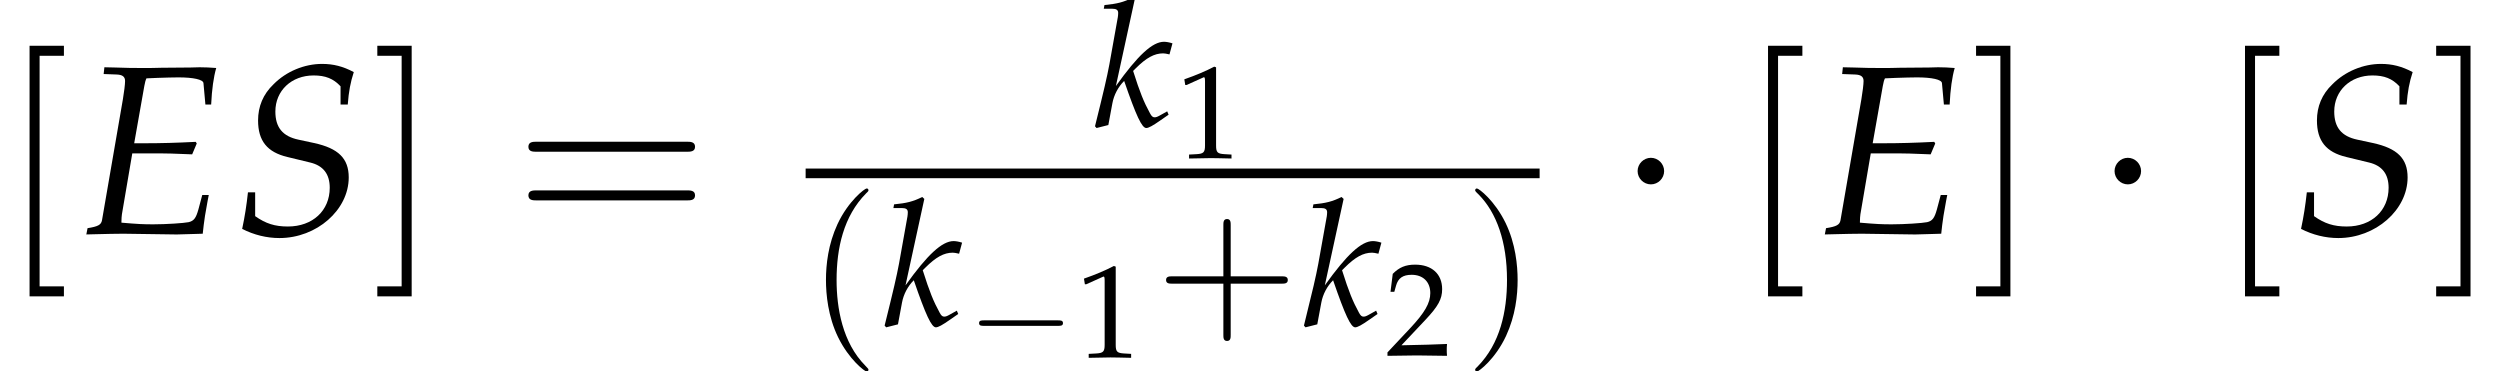 <?xml version='1.0' encoding='UTF-8'?>
<!-- This file was generated by dvisvgm 1.15.1 -->
<svg height='16.784pt' version='1.1' viewBox='70.871 58.179 112.989 16.784' width='112.989pt' xmlns='http://www.w3.org/2000/svg' xmlns:xlink='http://www.w3.org/1999/xlink'>
<defs>
<use id='g7-61' transform='scale(1.369)' xlink:href='#g3-61'/>
<use id='g7-91' transform='scale(1.369)' xlink:href='#g3-91'/>
<use id='g7-93' transform='scale(1.369)' xlink:href='#g3-93'/>
<path d='M2.739 1.986C2.739 1.961 2.739 1.944 2.598 1.804C1.564 0.761 1.299 -0.803 1.299 -2.068C1.299 -3.508 1.613 -4.948 2.631 -5.982C2.739 -6.081 2.739 -6.098 2.739 -6.123C2.739 -6.181 2.706 -6.205 2.656 -6.205C2.573 -6.205 1.829 -5.643 1.34 -4.592C0.918 -3.682 0.819 -2.763 0.819 -2.068C0.819 -1.423 0.91 -0.422 1.365 0.513C1.862 1.531 2.573 2.068 2.656 2.068C2.706 2.068 2.739 2.044 2.739 1.986Z' id='g3-40'/>
<path d='M2.391 -2.068C2.391 -2.714 2.3 -3.715 1.845 -4.65C1.349 -5.668 0.637 -6.205 0.554 -6.205C0.505 -6.205 0.472 -6.172 0.472 -6.123C0.472 -6.098 0.472 -6.081 0.629 -5.932C1.44 -5.113 1.911 -3.798 1.911 -2.068C1.911 -0.654 1.605 0.803 0.579 1.845C0.472 1.944 0.472 1.961 0.472 1.986C0.472 2.035 0.505 2.068 0.554 2.068C0.637 2.068 1.382 1.506 1.87 0.455C2.292 -0.455 2.391 -1.373 2.391 -2.068Z' id='g3-41'/>
<path d='M3.384 -1.903H5.692C5.808 -1.903 5.965 -1.903 5.965 -2.068S5.808 -2.234 5.692 -2.234H3.384V-4.551C3.384 -4.666 3.384 -4.824 3.219 -4.824S3.053 -4.666 3.053 -4.551V-2.234H0.736C0.621 -2.234 0.463 -2.234 0.463 -2.068S0.621 -1.903 0.736 -1.903H3.053V0.414C3.053 0.53 3.053 0.687 3.219 0.687S3.384 0.53 3.384 0.414V-1.903Z' id='g3-43'/>
<path d='M5.684 -2.706C5.808 -2.706 5.965 -2.706 5.965 -2.871S5.808 -3.037 5.692 -3.037H0.736C0.621 -3.037 0.463 -3.037 0.463 -2.871S0.621 -2.706 0.745 -2.706H5.684ZM5.692 -1.1C5.808 -1.1 5.965 -1.1 5.965 -1.266S5.808 -1.431 5.684 -1.431H0.745C0.621 -1.431 0.463 -1.431 0.463 -1.266S0.621 -1.1 0.736 -1.1H5.692Z' id='g3-61'/>
<path d='M2.11 2.068V1.738H1.307V-5.874H2.11V-6.205H0.976V2.068H2.11Z' id='g3-91'/>
<path d='M1.316 -6.205H0.182V-5.874H0.985V1.738H0.182V2.068H1.316V-6.205Z' id='g3-93'/>
<use id='g13-1' transform='scale(1.825)' xlink:href='#g9-1'/>
<path d='M4.089 -1.427C4.195 -1.427 4.307 -1.427 4.307 -1.551S4.195 -1.675 4.089 -1.675H0.732C0.627 -1.675 0.515 -1.675 0.515 -1.551S0.627 -1.427 0.732 -1.427H4.089Z' id='g9-0'/>
<path d='M1.191 -1.551C1.191 -1.731 1.042 -1.88 0.863 -1.88S0.534 -1.731 0.534 -1.551S0.683 -1.222 0.863 -1.222S1.191 -1.371 1.191 -1.551Z' id='g9-1'/>
<path d='M0.532 -4.407H0.611L1.636 -4.867C1.644 -4.875 1.652 -4.875 1.66 -4.875C1.707 -4.875 1.723 -4.804 1.723 -4.613V-0.762C1.723 -0.349 1.636 -0.262 1.207 -0.238L0.762 -0.214V0.024C1.985 0 1.985 0 2.072 0C2.176 0 2.35 0 2.62 0.008C2.716 0.016 2.994 0.016 3.319 0.024V-0.214L2.906 -0.238C2.469 -0.262 2.39 -0.349 2.39 -0.762V-5.471L2.279 -5.511C1.763 -5.241 1.199 -5.002 0.476 -4.748L0.532 -4.407Z' id='g2-49'/>
<path d='M0.127 -0.183V0.024C1.612 0 1.612 0 1.898 0S2.184 0 3.716 0.024C3.7 -0.143 3.7 -0.222 3.7 -0.333C3.7 -0.437 3.7 -0.516 3.716 -0.691C2.803 -0.651 2.438 -0.643 0.969 -0.611L2.414 -2.144C3.184 -2.962 3.422 -3.398 3.422 -3.994C3.422 -4.907 2.803 -5.471 1.795 -5.471C1.223 -5.471 0.834 -5.312 0.445 -4.915L0.31 -3.835H0.54L0.643 -4.2C0.77 -4.661 1.056 -4.859 1.588 -4.859C2.271 -4.859 2.708 -4.431 2.708 -3.756C2.708 -3.16 2.374 -2.573 1.477 -1.62L0.127 -0.183Z' id='g2-50'/>
<path d='M1.755 -2.652H2.684C2.898 -2.652 3.144 -2.644 3.526 -2.628L3.732 -2.62L3.883 -2.978L3.851 -3.033C3.208 -3.001 2.731 -2.986 2.112 -2.986H1.818L2.152 -4.875C2.176 -5.002 2.192 -5.066 2.223 -5.129L2.596 -5.145C2.851 -5.153 3.105 -5.161 3.279 -5.161C3.772 -5.161 4.097 -5.09 4.105 -4.971L4.169 -4.264H4.359C4.383 -4.772 4.439 -5.169 4.526 -5.471C4.359 -5.487 4.121 -5.495 3.978 -5.495C3.954 -5.495 3.867 -5.495 3.676 -5.487L2.724 -5.479C2.652 -5.471 2.184 -5.471 2.104 -5.471C1.81 -5.471 1.596 -5.471 1.191 -5.487L0.834 -5.495L0.81 -5.272L1.239 -5.256C1.429 -5.249 1.517 -5.185 1.517 -5.042C1.517 -4.931 1.485 -4.677 1.445 -4.439L0.754 -0.437C0.723 -0.294 0.627 -0.238 0.278 -0.183L0.238 0.024L0.564 0.016C0.81 0.008 1.302 0 1.461 0L3.168 0.024H3.248C3.359 0.024 3.557 0.016 3.819 0.008L4.081 0L4.113 -0.286C4.129 -0.445 4.169 -0.683 4.24 -1.072L4.28 -1.278H4.065L3.938 -0.802C3.859 -0.516 3.788 -0.421 3.613 -0.381C3.454 -0.349 2.874 -0.31 2.446 -0.31C2.12 -0.31 1.945 -0.318 1.397 -0.365V-0.397C1.397 -0.508 1.405 -0.572 1.413 -0.643L1.755 -2.652Z' id='g20-69'/>
<path d='M3.581 -4.264H3.819C3.851 -4.693 3.907 -4.994 4.018 -5.336C3.66 -5.526 3.343 -5.606 2.97 -5.606C2.39 -5.606 1.787 -5.36 1.366 -4.931C1.024 -4.605 0.858 -4.2 0.858 -3.74C0.858 -3.065 1.159 -2.692 1.826 -2.533L2.581 -2.35C3.009 -2.247 3.224 -1.969 3.224 -1.517C3.224 -0.762 2.66 -0.238 1.842 -0.238C1.413 -0.238 1.112 -0.333 0.762 -0.58V-1.366H0.524C0.476 -0.929 0.421 -0.572 0.333 -0.159C0.723 0.04 1.143 0.143 1.564 0.143C2.795 0.143 3.851 -0.786 3.851 -1.858C3.851 -2.485 3.51 -2.819 2.708 -2.994L2.192 -3.105C1.667 -3.216 1.429 -3.51 1.429 -4.034C1.429 -4.724 1.961 -5.225 2.692 -5.225C3.081 -5.225 3.343 -5.122 3.581 -4.867V-4.264Z' id='g20-83'/>
<path d='M1.858 -5.733L1.763 -5.82C1.35 -5.614 1.064 -5.542 0.492 -5.487L0.461 -5.32H0.842C1.032 -5.32 1.112 -5.264 1.112 -5.129C1.112 -5.066 1.104 -4.994 1.096 -4.939L0.715 -2.811C0.603 -2.215 0.476 -1.667 0.064 -0.008L0.135 0.071L0.667 -0.064L0.85 -1.048C0.921 -1.429 1.112 -1.787 1.382 -2.057C1.929 -0.468 2.184 0.071 2.382 0.071C2.485 0.071 2.676 -0.032 3.025 -0.278L3.391 -0.532L3.327 -0.683L2.986 -0.492C2.874 -0.429 2.819 -0.413 2.755 -0.413C2.676 -0.413 2.62 -0.461 2.549 -0.596C2.271 -1.104 2.096 -1.532 1.787 -2.509L1.898 -2.62C2.382 -3.105 2.747 -3.303 3.144 -3.303C3.208 -3.303 3.295 -3.287 3.43 -3.256L3.565 -3.756C3.422 -3.803 3.279 -3.827 3.184 -3.827C2.66 -3.827 2.001 -3.216 1.008 -1.826L1.858 -5.733Z' id='g20-107'/>
<use id='g25-69' transform='scale(1.369)' xlink:href='#g20-69'/>
<use id='g25-83' transform='scale(1.369)' xlink:href='#g20-83'/>
<use id='g27-49' transform='scale(0.75)' xlink:href='#g2-49'/>
<use id='g27-50' transform='scale(0.75)' xlink:href='#g2-50'/>
</defs>
<g id='page1'>
<use x='70.871' xlink:href='#g7-91' y='68.742'/>
<use x='74.447' xlink:href='#g25-69' y='68.742'/>
<use x='81.36' xlink:href='#g25-83' y='68.742'/>
<use x='87.675' xlink:href='#g7-93' y='68.742'/>
<use x='94.118' xlink:href='#g7-61' y='68.742'/>
<use x='120.296' xlink:href='#g20-107' y='63.894'/>
<use x='124.04' xlink:href='#g27-49' y='65.325'/>
<rect height='0.436' width='33.173' x='107.282' y='65.797'/>
<use x='107.382' xlink:href='#g3-40' y='72.902'/>
<use x='110.788' xlink:href='#g20-107' y='72.902'/>
<use x='114.606' xlink:href='#g9-0' y='74.333'/>
<use x='119.504' xlink:href='#g27-49' y='74.333'/>
<use x='123.109' xlink:href='#g3-43' y='72.902'/>
<use x='129.739' xlink:href='#g20-107' y='72.902'/>
<use x='133.483' xlink:href='#g27-50' y='74.243'/>
<use x='137.07' xlink:href='#g3-41' y='72.902'/>
<use x='143.909' xlink:href='#g13-1' y='68.742'/>
<use x='149.442' xlink:href='#g7-91' y='68.742'/>
<use x='153.019' xlink:href='#g25-69' y='68.742'/>
<use x='159.931' xlink:href='#g7-93' y='68.742'/>
<use x='165.465' xlink:href='#g13-1' y='68.742'/>
<use x='170.999' xlink:href='#g7-91' y='68.742'/>
<use x='174.412' xlink:href='#g25-83' y='68.742'/>
<use x='180.726' xlink:href='#g7-93' y='68.742'/>
</g>
</svg>
<!--Rendered by QuickLaTeX.com-->